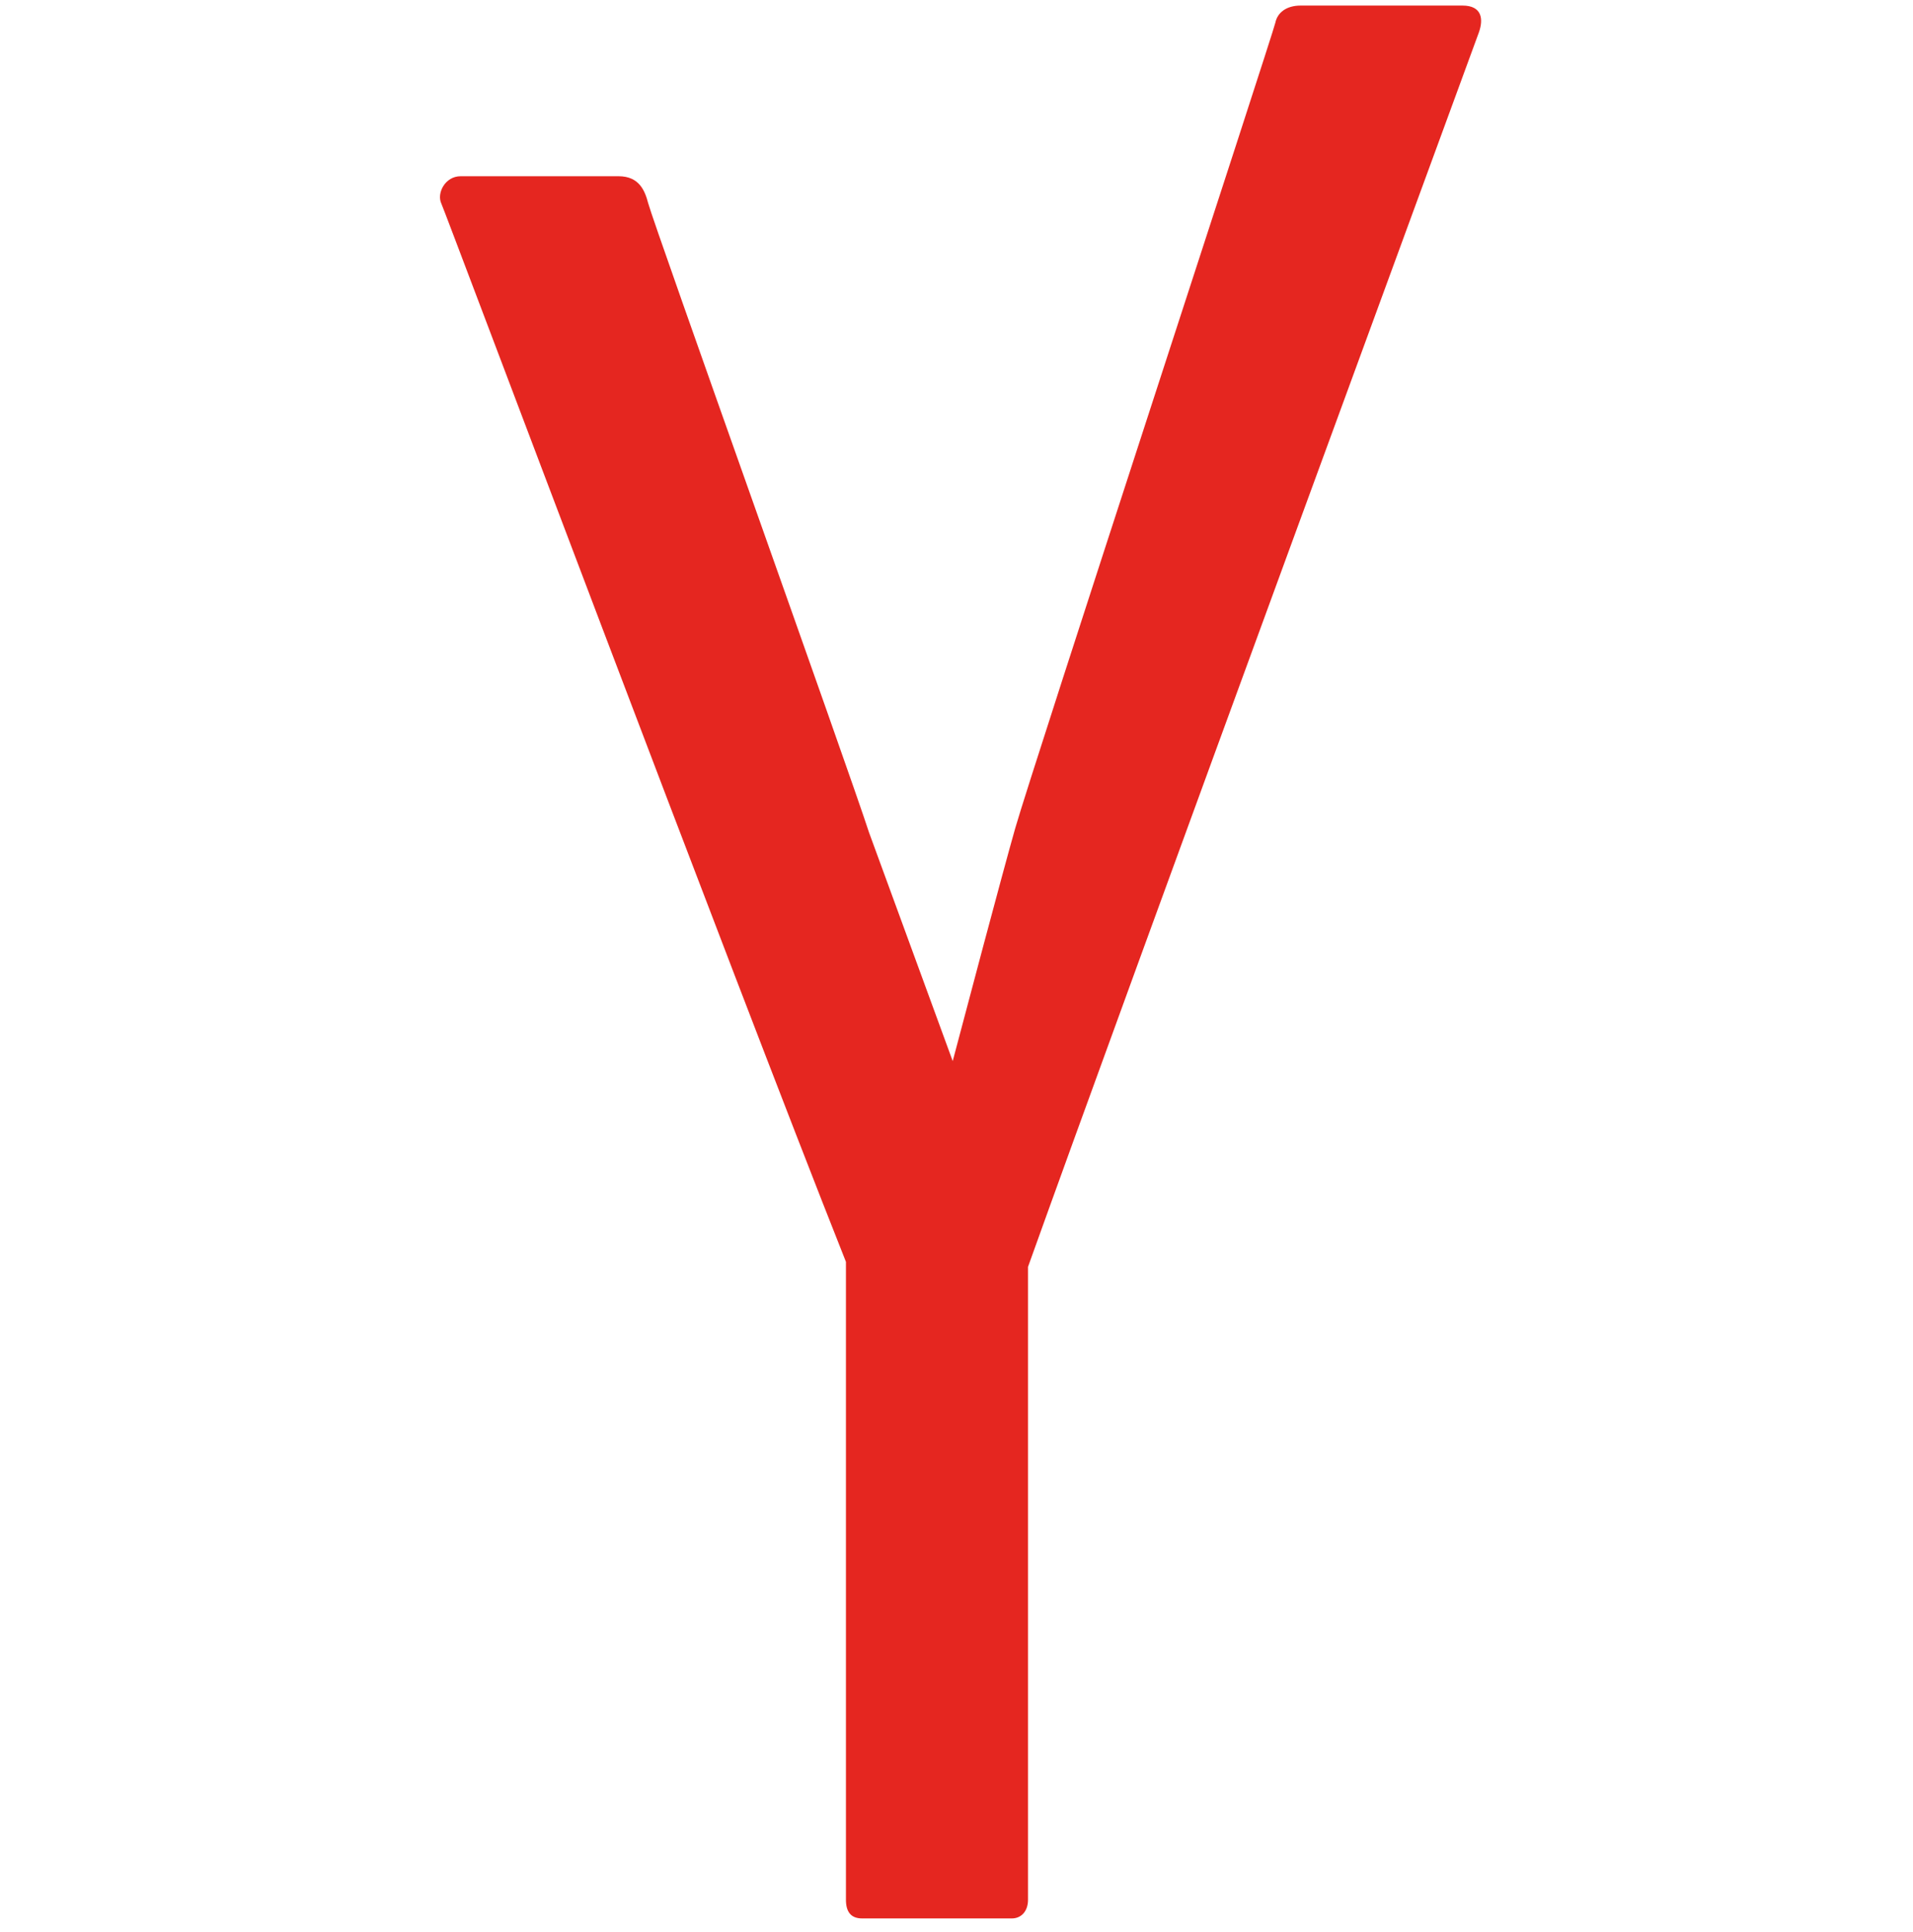 <svg width="100" height="101" viewBox="0 0 100 101" fill="none" xmlns="http://www.w3.org/2000/svg">
<path d="M76.449 0.291H67.992C67.242 0.291 66.775 0.659 66.666 1.192C66.559 1.728 53.984 40.101 53.07 43.298C52.422 45.564 50.309 53.553 49.802 55.471L45.428 43.521C44.365 40.232 34.179 11.754 33.881 10.616C33.716 9.991 33.429 9.213 32.334 9.213H24.077C23.27 9.213 22.813 10.099 23.073 10.649C23.281 11.089 38.196 50.797 44.221 65.966V99.317C44.221 99.926 44.464 100.291 45.07 100.291H52.89C53.375 100.291 53.738 99.926 53.738 99.317V67.701V66.228C58.761 52.191 77.108 2.252 77.307 1.694C77.551 1.01 77.479 0.291 76.449 0.291V0.291Z" fill="#E52620"/>
</svg>
